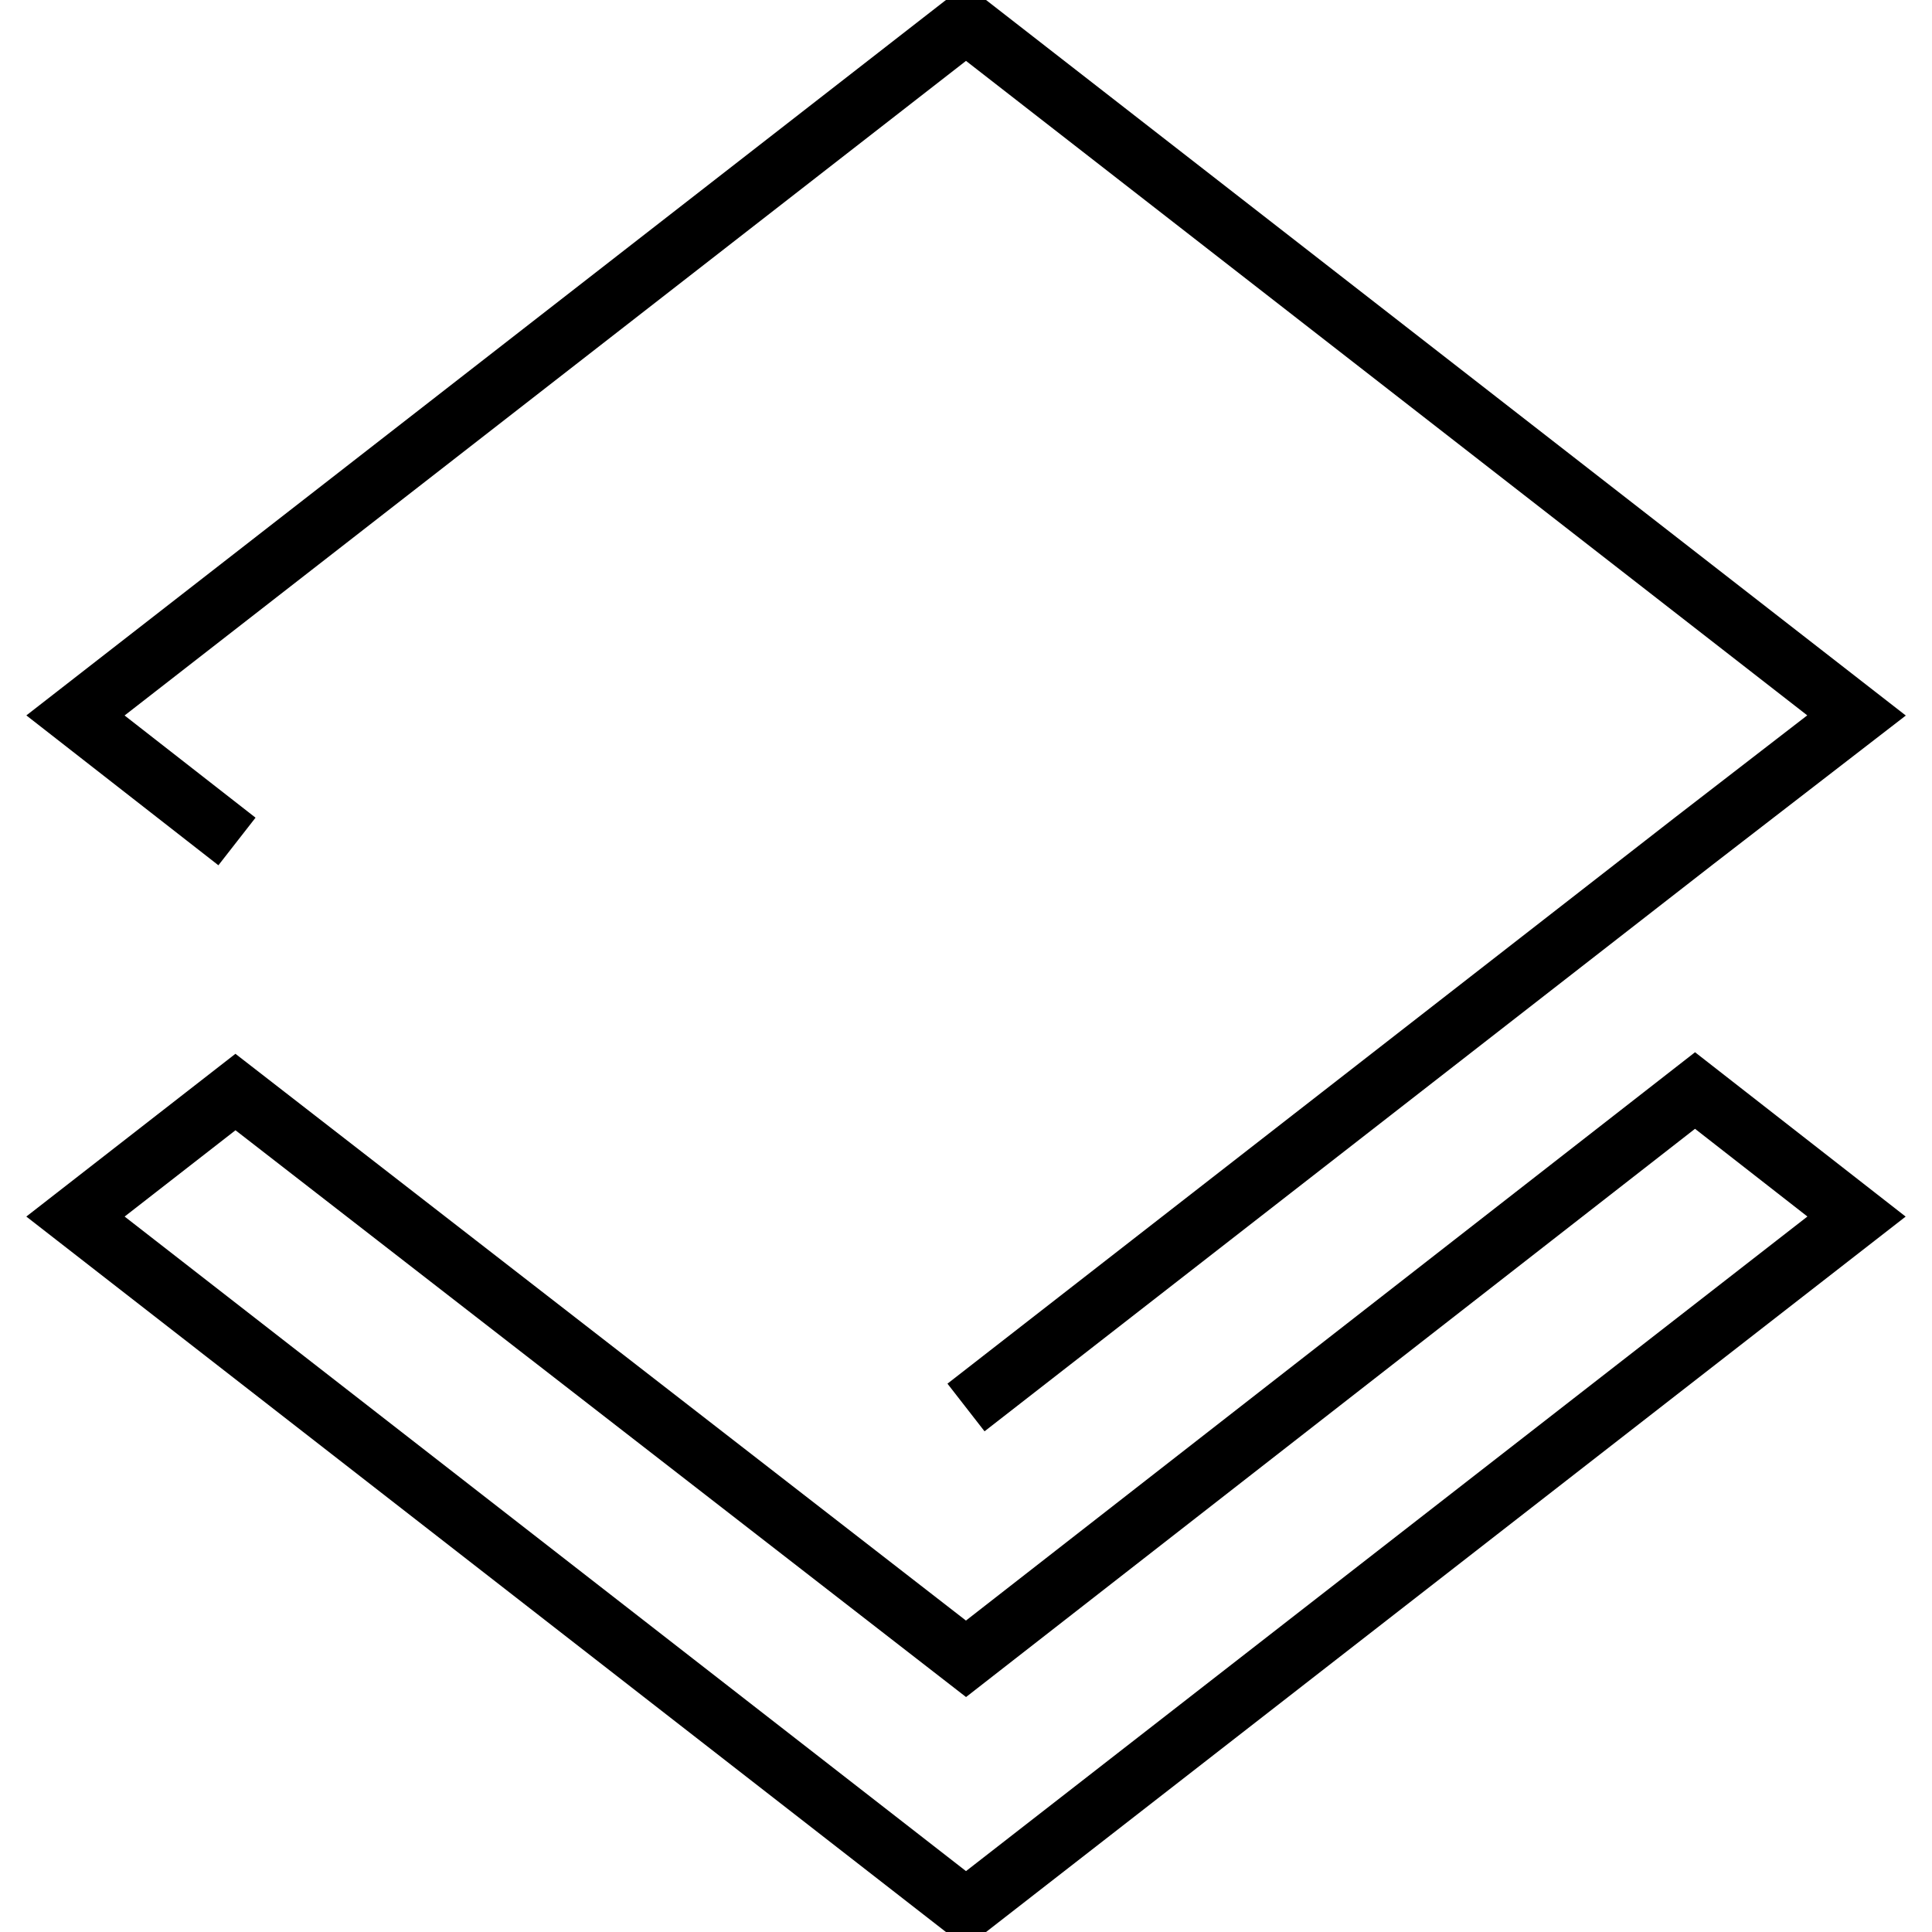 <?xml version="1.0" encoding="utf-8"?>
<!-- Svg Vector Icons : http://www.onlinewebfonts.com/icon -->
<!DOCTYPE svg PUBLIC "-//W3C//DTD SVG 1.1//EN" "http://www.w3.org/Graphics/SVG/1.1/DTD/svg11.dtd">
<svg version="1.1" xmlns="http://www.w3.org/2000/svg" xmlns:xlink="http://www.w3.org/1999/xlink" x="0px" y="0px" viewBox="0 0 256 256" enable-background="new 0 0 256 256" xml:space="preserve">
<g> <path stroke-width="8" fill-opacity="0" stroke="#000000"  d="M128,186.5l96.5-75.1L246,94.8L128,3L10,94.8l21.4,16.7 M128,219.8l-96.8-75.1L10,161.2L128,253l118-91.8 l-21.4-16.7L128,219.8z"/></g>
</svg>